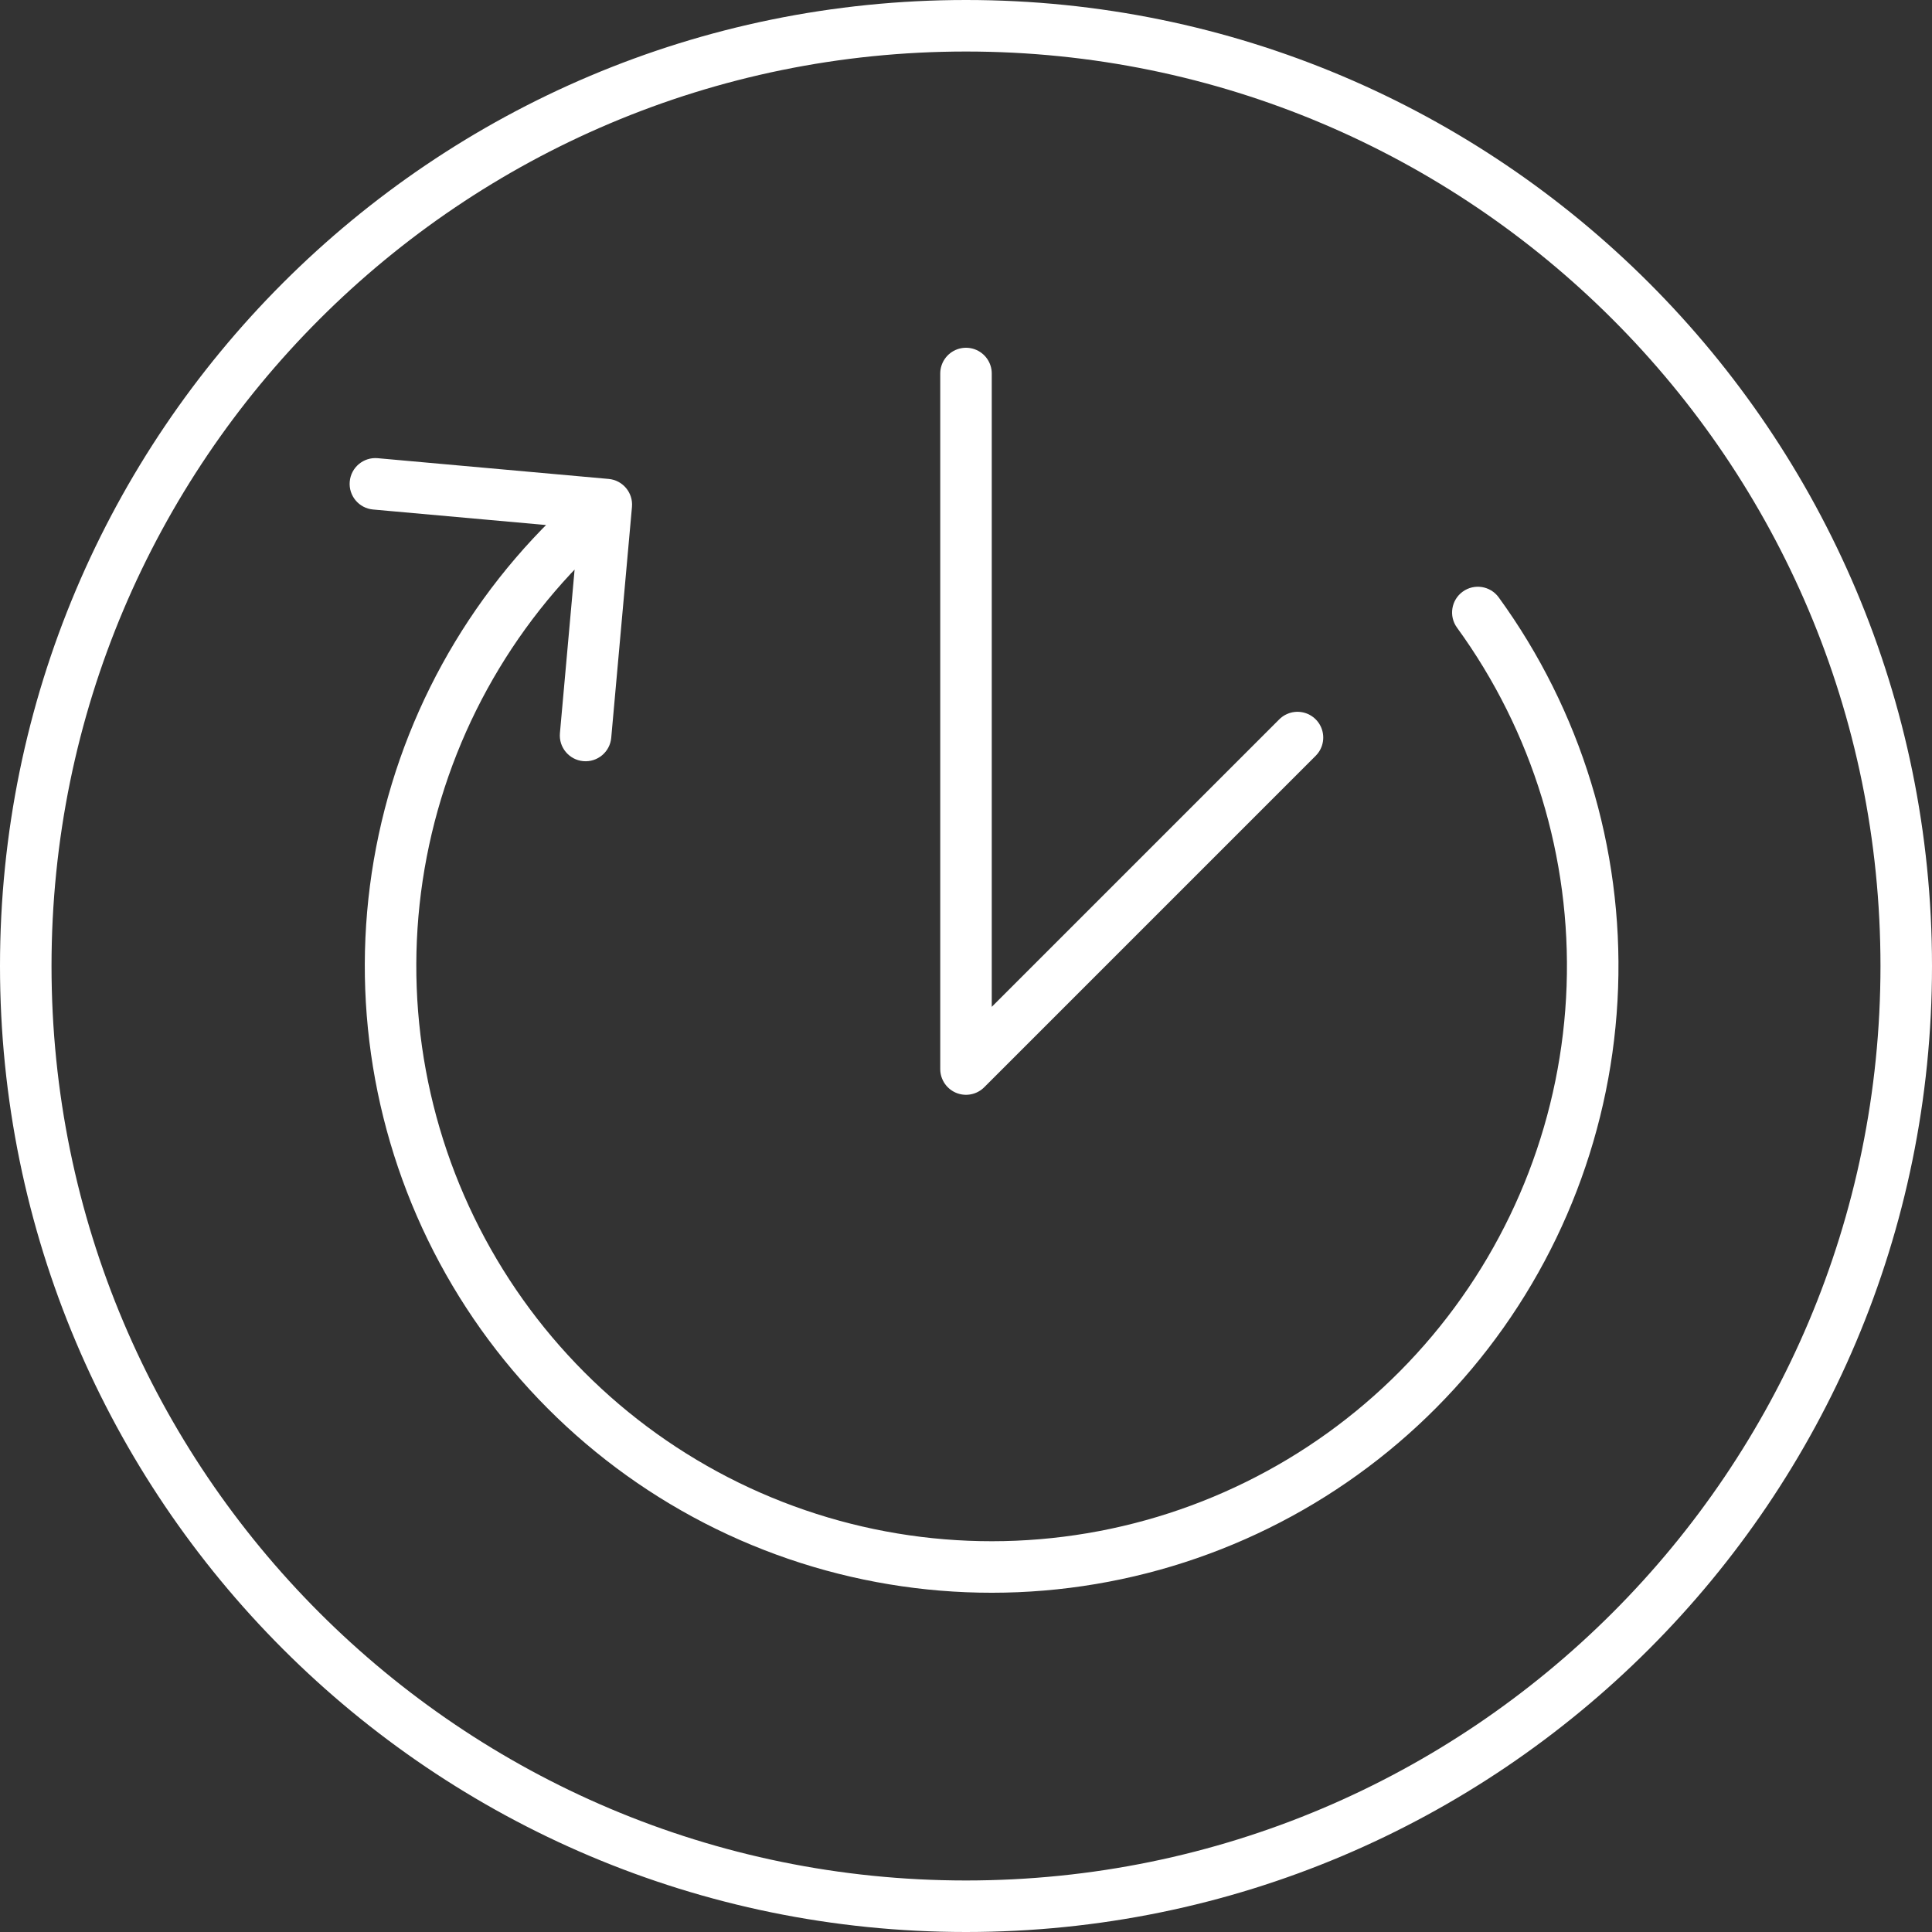 <svg width="75" height="75" viewBox="0 0 75 75" fill="none" xmlns="http://www.w3.org/2000/svg">
<rect x="0" y="0" width="75" height="75" fill="#333333" stroke="none"/>
<path d="M37.5 74C57.658 74 74 57.658 74 37.5C74 17.342 57.658 1 37.5 1C17.342 1 1 17.342 1 37.5C1 57.658 17.342 74 37.5 74Z" stroke="white" stroke-width="2" stroke-miterlimit="22.926"/>
<path d="M37.5 14.5V41.5L50.368 28.632" stroke="white" stroke-width="2" stroke-miterlimit="22.926" stroke-linecap="round" stroke-linejoin="round"/>
<path d="M58.179 23.189C57.854 22.743 57.229 22.644 56.782 22.968C56.335 23.293 56.236 23.919 56.561 24.365L58.179 23.189ZM61.815 38.314L62.814 38.349L61.815 38.314ZM28.241 58.456L28.68 57.558L28.241 58.456ZM17.507 47.693L18.406 47.255L17.507 47.693ZM15.68 32.601L16.658 32.811L16.658 32.811L15.68 32.601ZM24.533 19.677C24.582 19.127 24.176 18.641 23.626 18.592L14.662 17.787C14.112 17.738 13.626 18.143 13.577 18.694C13.527 19.244 13.933 19.73 14.483 19.779L22.451 20.494L21.736 28.462C21.687 29.012 22.093 29.498 22.643 29.548C23.193 29.597 23.679 29.191 23.728 28.641L24.533 19.677ZM56.561 24.365C59.493 28.398 60.99 33.297 60.815 38.279L62.814 38.349C63.005 32.92 61.373 27.584 58.179 23.189L56.561 24.365ZM60.815 38.279C60.641 43.262 58.803 48.043 55.596 51.861L57.128 53.147C60.622 48.988 62.624 43.779 62.814 38.349L60.815 38.279ZM55.596 51.861C52.39 55.679 47.998 58.314 43.12 59.346L43.534 61.303C48.849 60.178 53.634 57.307 57.128 53.147L55.596 51.861ZM43.12 59.346C38.242 60.379 33.159 59.749 28.68 57.558L27.801 59.355C32.681 61.742 38.219 62.428 43.534 61.303L43.12 59.346ZM28.68 57.558C24.202 55.367 20.585 51.74 18.406 47.255L16.607 48.129C18.981 53.016 22.922 56.967 27.801 59.355L28.68 57.558ZM18.406 47.255C16.227 42.771 15.612 37.686 16.658 32.811L14.703 32.392C13.563 37.703 14.233 43.243 16.607 48.129L18.406 47.255ZM16.658 32.811C17.704 27.936 20.351 23.551 24.178 20.355L22.896 18.82C18.726 22.303 15.842 27.08 14.703 32.392L16.658 32.811Z" fill="white"/>
</svg>
